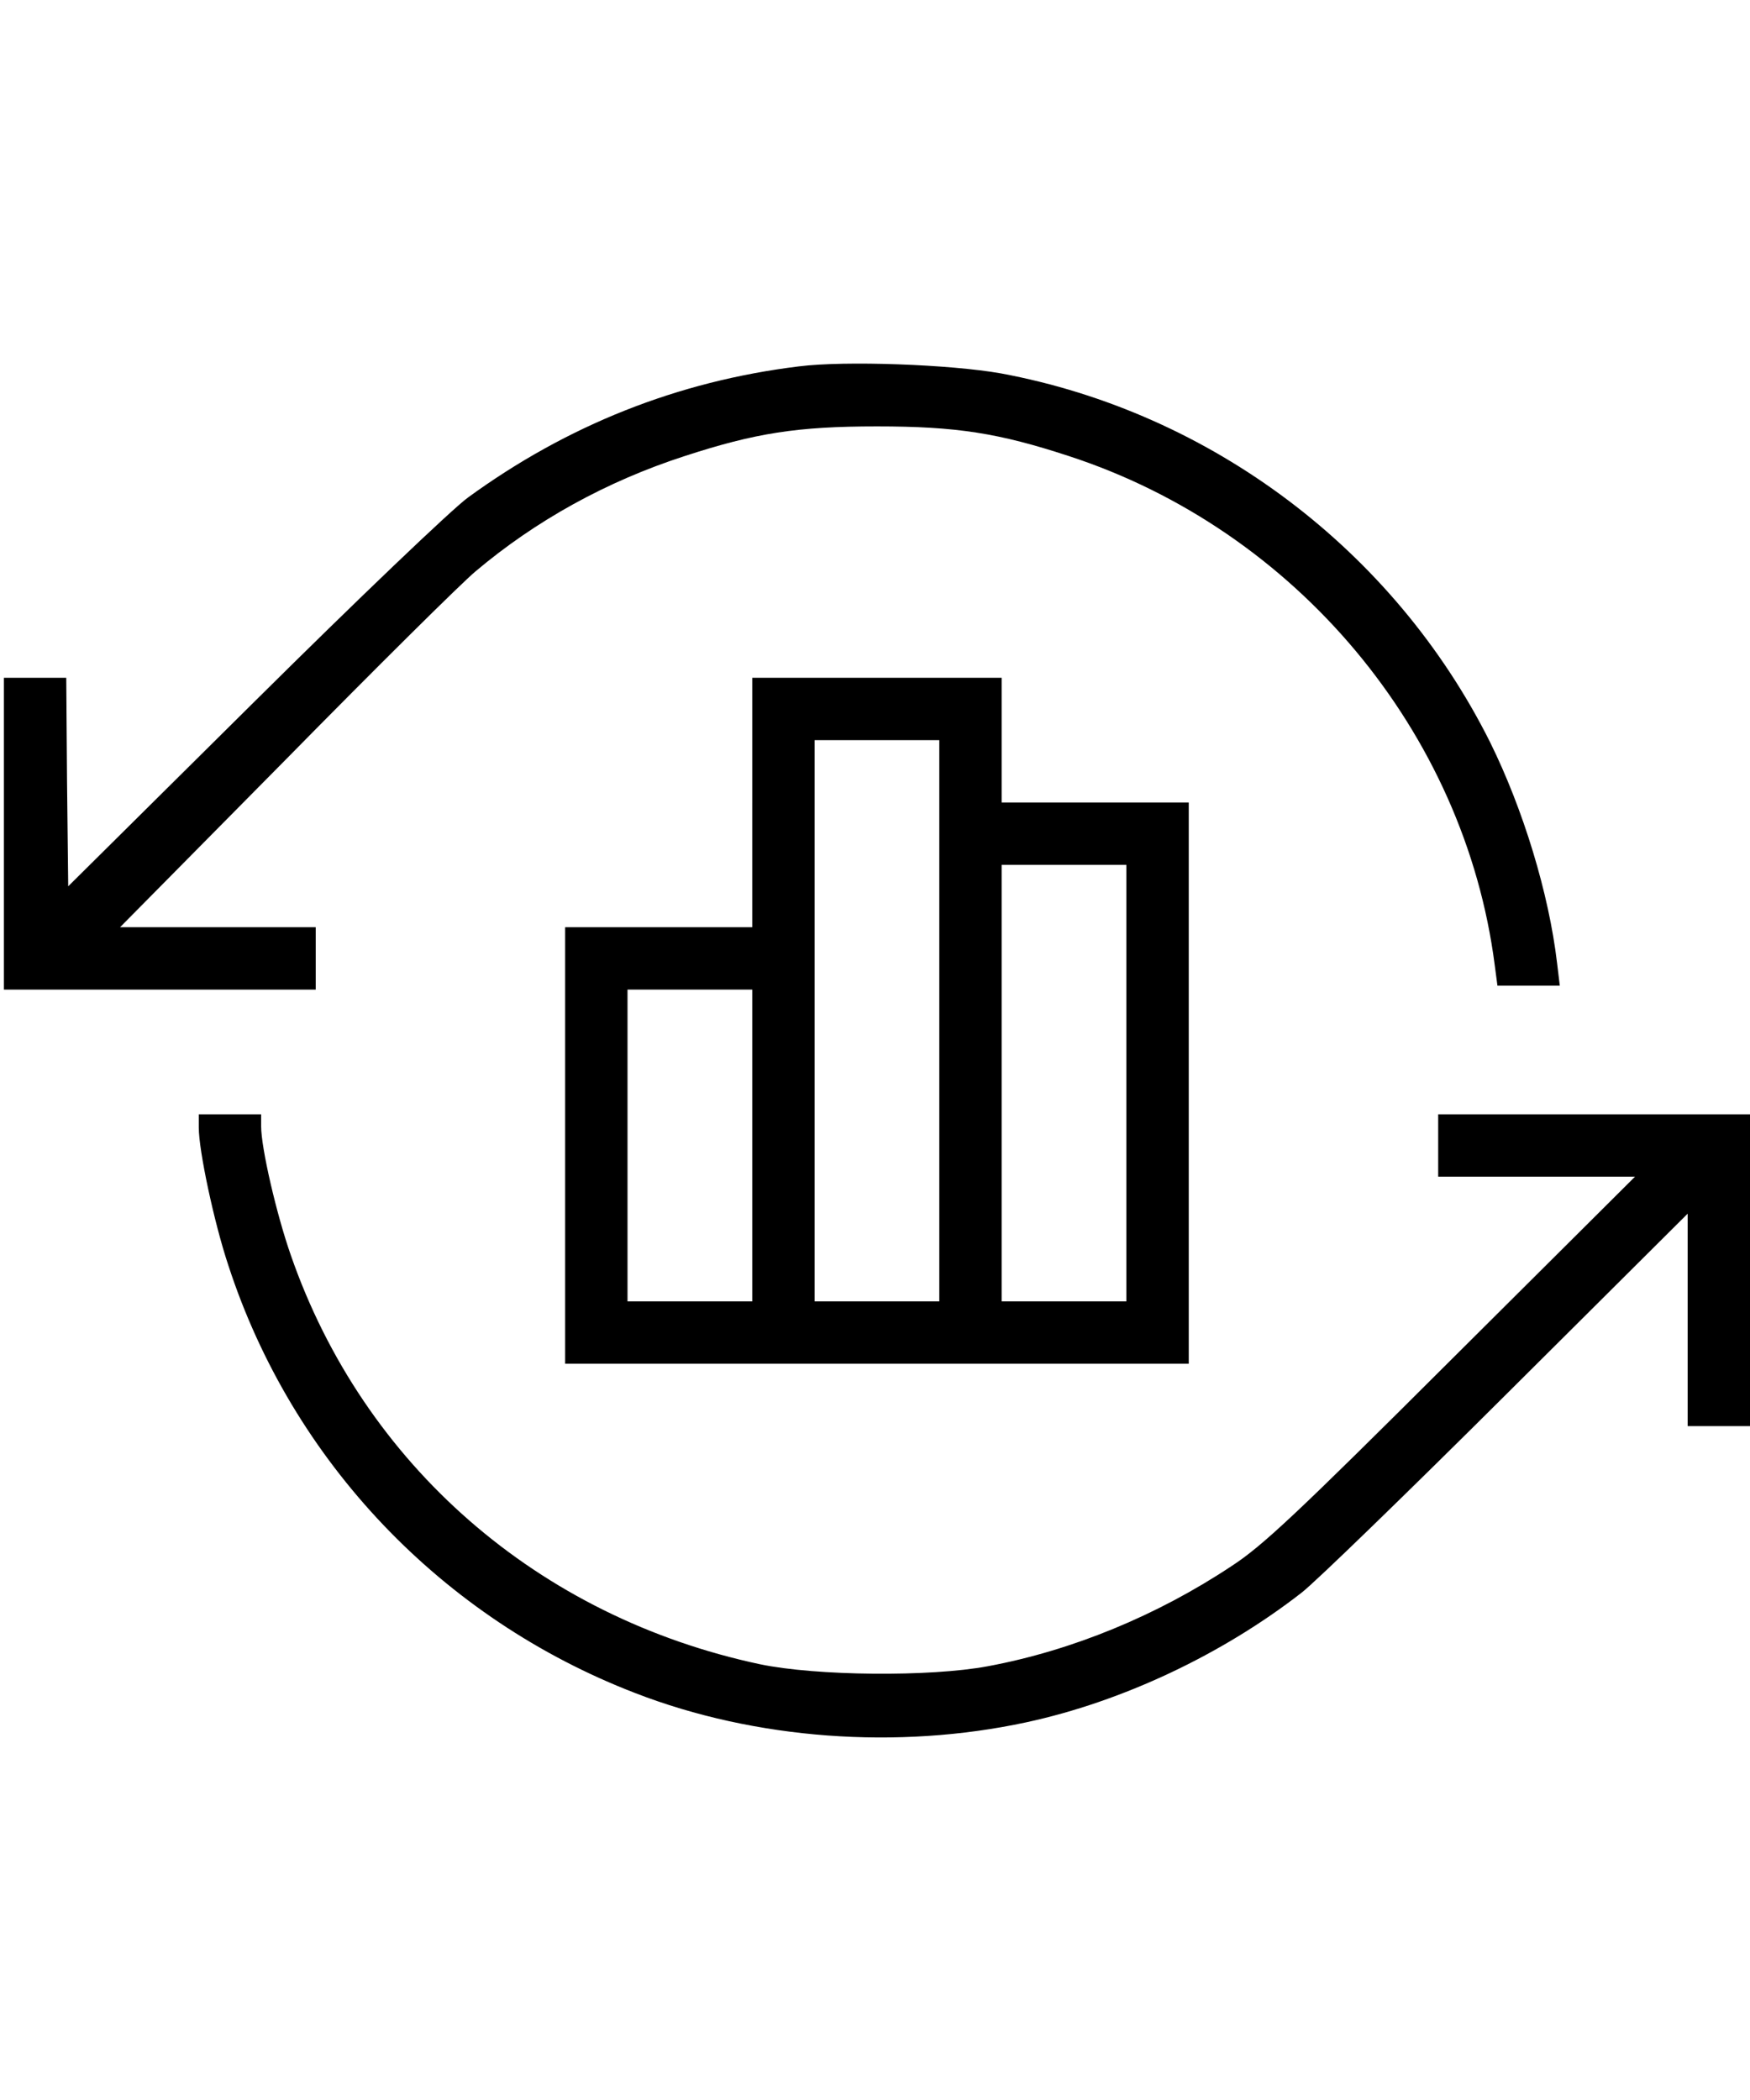 <?xml version="1.0" standalone="no"?>
<!DOCTYPE svg PUBLIC "-//W3C//DTD SVG 20010904//EN"
 "http://www.w3.org/TR/2001/REC-SVG-20010904/DTD/svg10.dtd">
<svg version="1.0" xmlns="http://www.w3.org/2000/svg"
 width="25" height="30" viewBox="0 0 449 355"
 preserveAspectRatio="xMidYMid meet">

<g transform="translate(0,355) scale(0.1,-0.1)"
fill="#000000" stroke="none">
<path d="M2050 3529 c-311 -38 -595 -151 -850 -337 -42 -31 -282 -260 -550
-526 l-475 -471 -3 268 -2 267 -80 0 -80 0 0 -400 0 -400 400 0 400 0 0 80 0
80 -251 0 -251 0 424 429 c232 236 452 454 488 484 154 130 336 231 537 296
181 59 289 76 493 76 204 0 312 -17 492 -76 583 -190 1016 -708 1093 -1306 l7
-53 80 0 80 0 -7 58 c-21 179 -87 395 -172 567 -246 492 -716 846 -1255 946
-130 23 -399 33 -518 18z"/>
<path d="M1930 2410 l0 -320 -240 0 -240 0 0 -560 0 -560 800 0 800 0 0 720 0
720 -240 0 -240 0 0 160 0 160 -320 0 -320 0 0 -320z m480 -560 l0 -720 -160
0 -160 0 0 720 0 720 160 0 160 0 0 -720z m480 -160 l0 -560 -160 0 -160 0 0
560 0 560 160 0 160 0 0 -560z m-960 -160 l0 -400 -160 0 -160 0 0 400 0 400
160 0 160 0 0 -400z"/>
<path d="M510 1576 c0 -59 39 -243 76 -354 164 -503 548 -906 1044 -1097 307
-119 673 -146 1003 -75 246 53 503 174 707 333 36 28 273 258 527 511 l463
461 0 -273 0 -272 80 0 80 0 0 400 0 400 -400 0 -400 0 0 -80 0 -80 253 0 252
0 -470 -468 c-395 -394 -485 -479 -565 -531 -191 -127 -410 -217 -625 -257
-149 -28 -441 -25 -585 5 -569 121 -1017 511 -1204 1050 -37 106 -76 275 -76
330 l0 31 -80 0 -80 0 0 -34z"/>
</g>
</svg>
